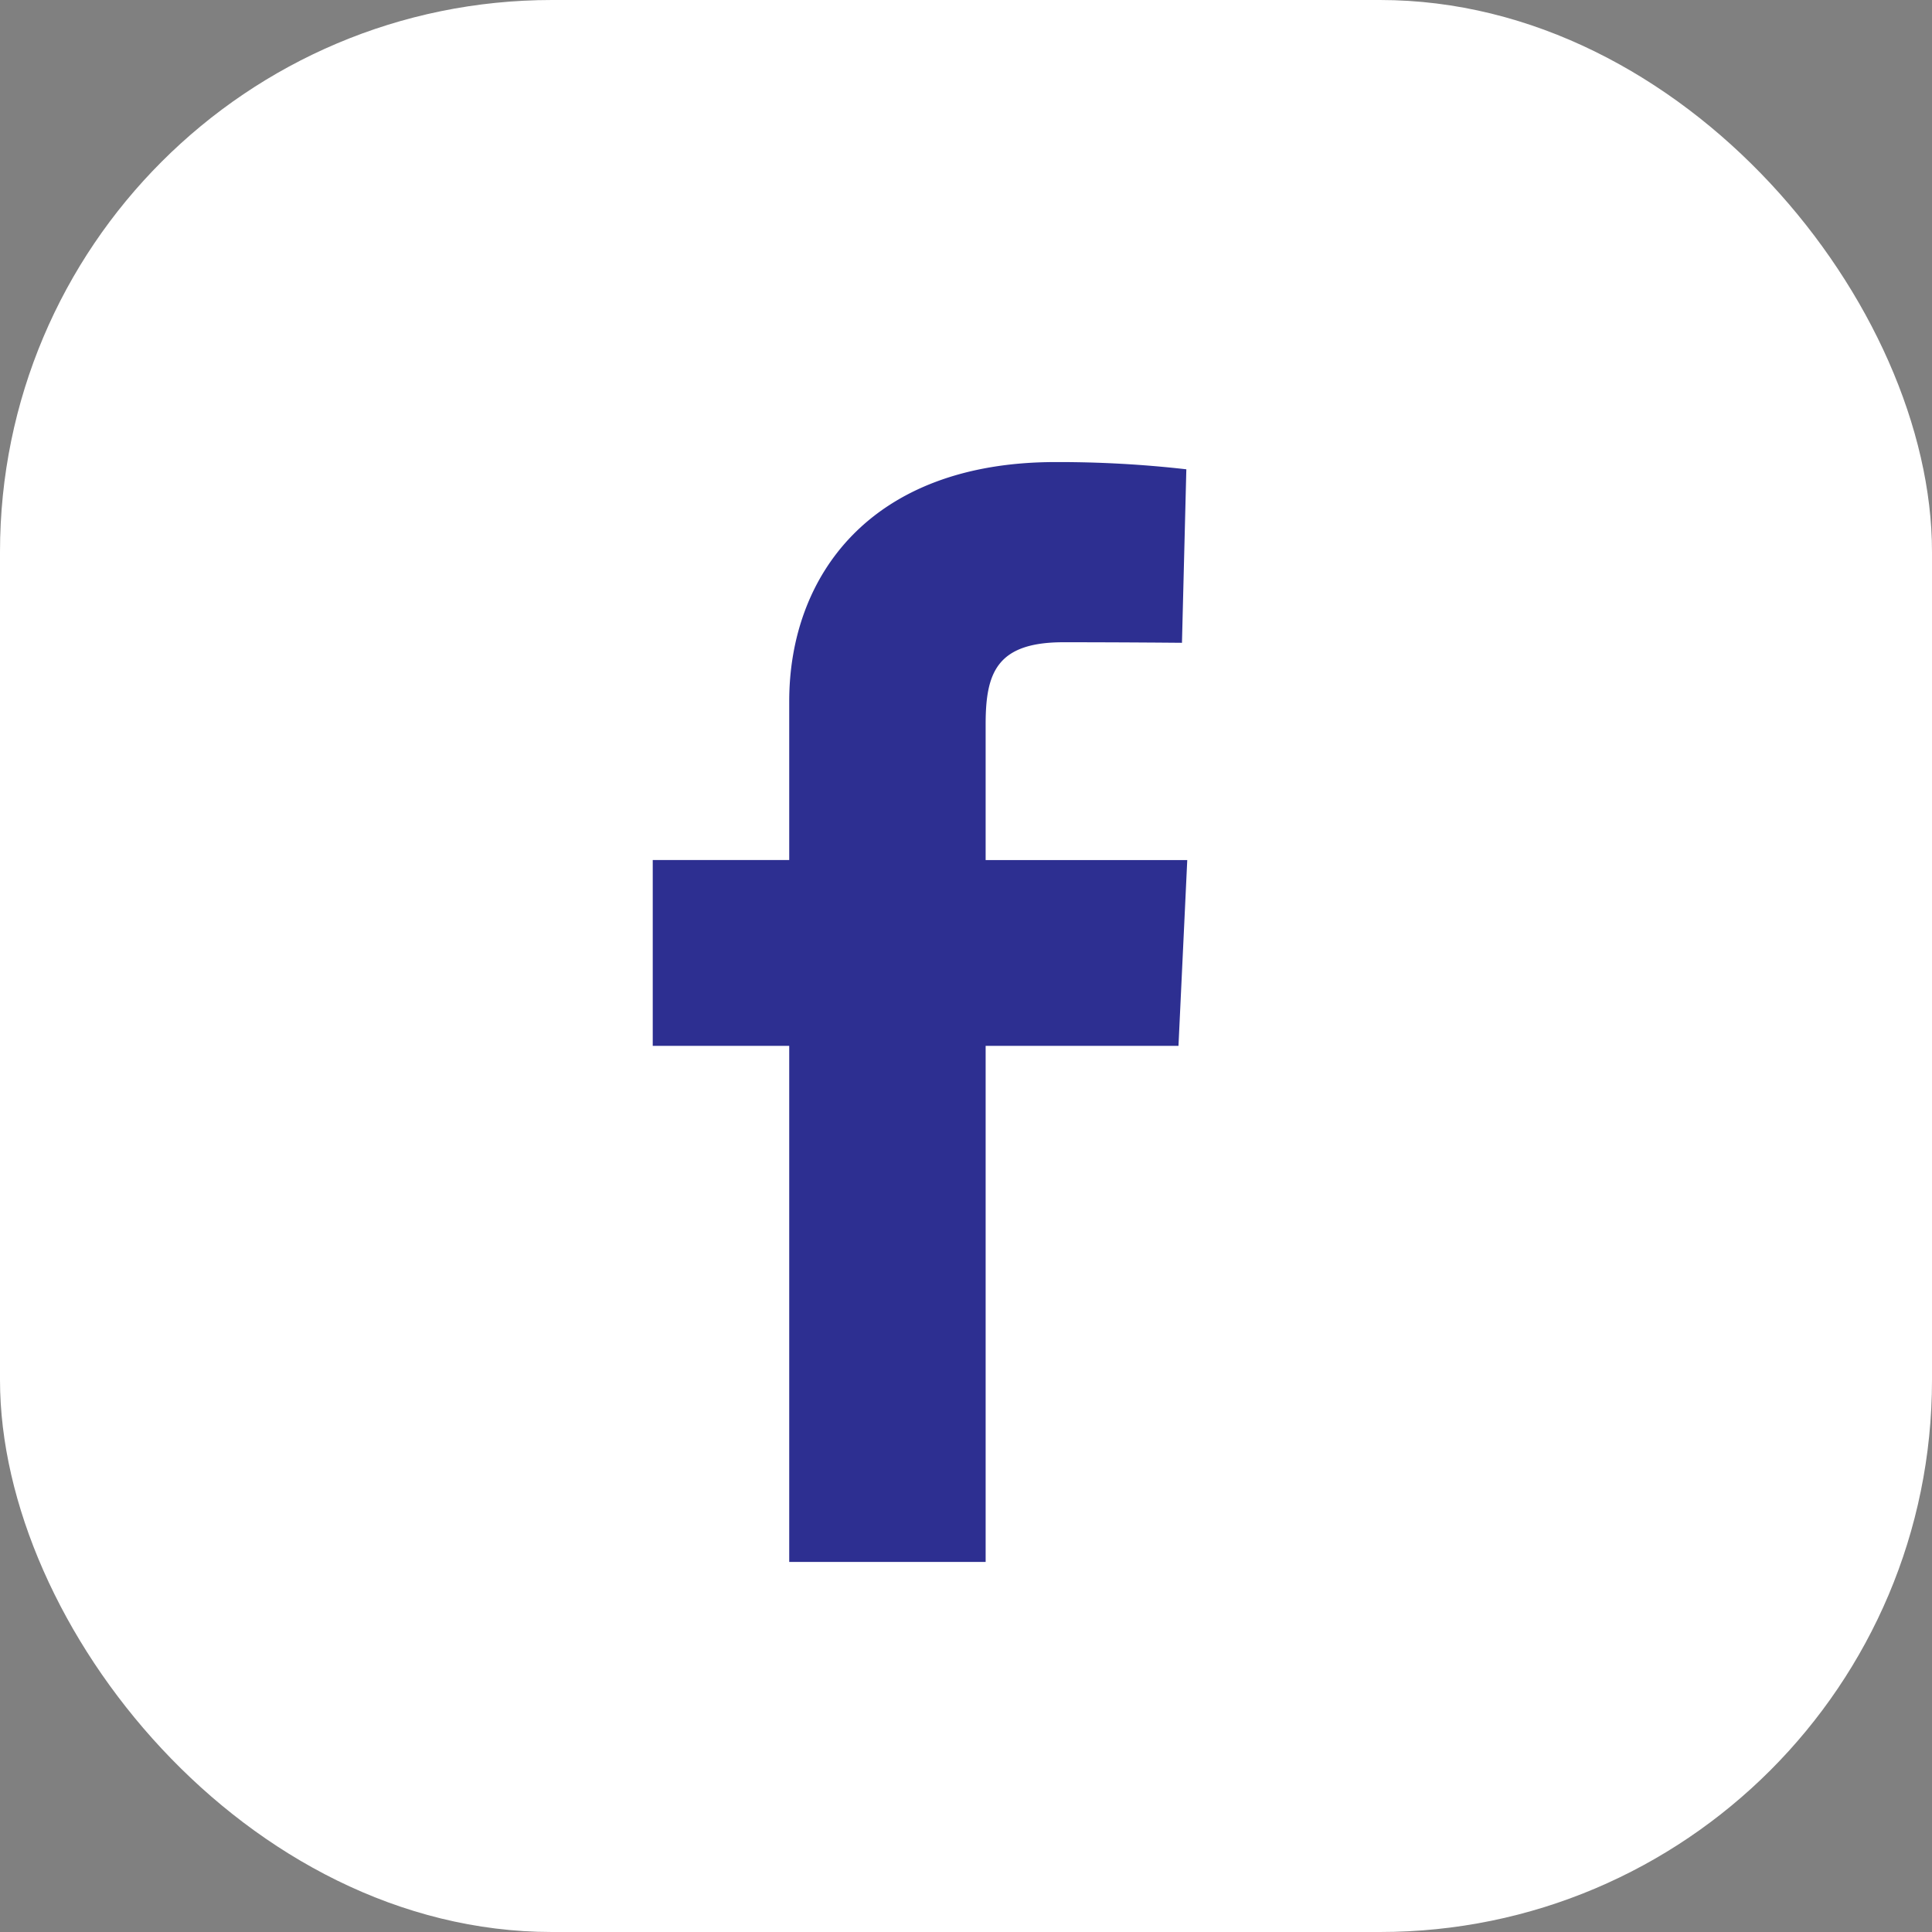 <svg xmlns="http://www.w3.org/2000/svg" width="42" height="42" viewBox="0 0 42 42">
  <rect x="0" y="0" width="42" height="42" fill="#808080" stroke="none"/>
  <g id="facebook-footer" transform="translate(-184 -5452)">
    <rect id="Rectangle_124" data-name="Rectangle 124" width="42" height="42" rx="12" transform="translate(184 5452)" fill="#fff"/>
    <path id="facebook" d="M2.967,23.91V12.691H0V8.651H2.967V5.2C2.967,2.49,4.719,0,8.757,0A24.517,24.517,0,0,1,11.6.157l-.095,3.772s-1.233-.012-2.578-.012c-1.456,0-1.69.671-1.69,1.785v2.95h4.383l-.191,4.039H7.237V23.91H2.967" transform="translate(198.19 5462.045)" fill="#2d2f91"/>
  </g>
</svg>

